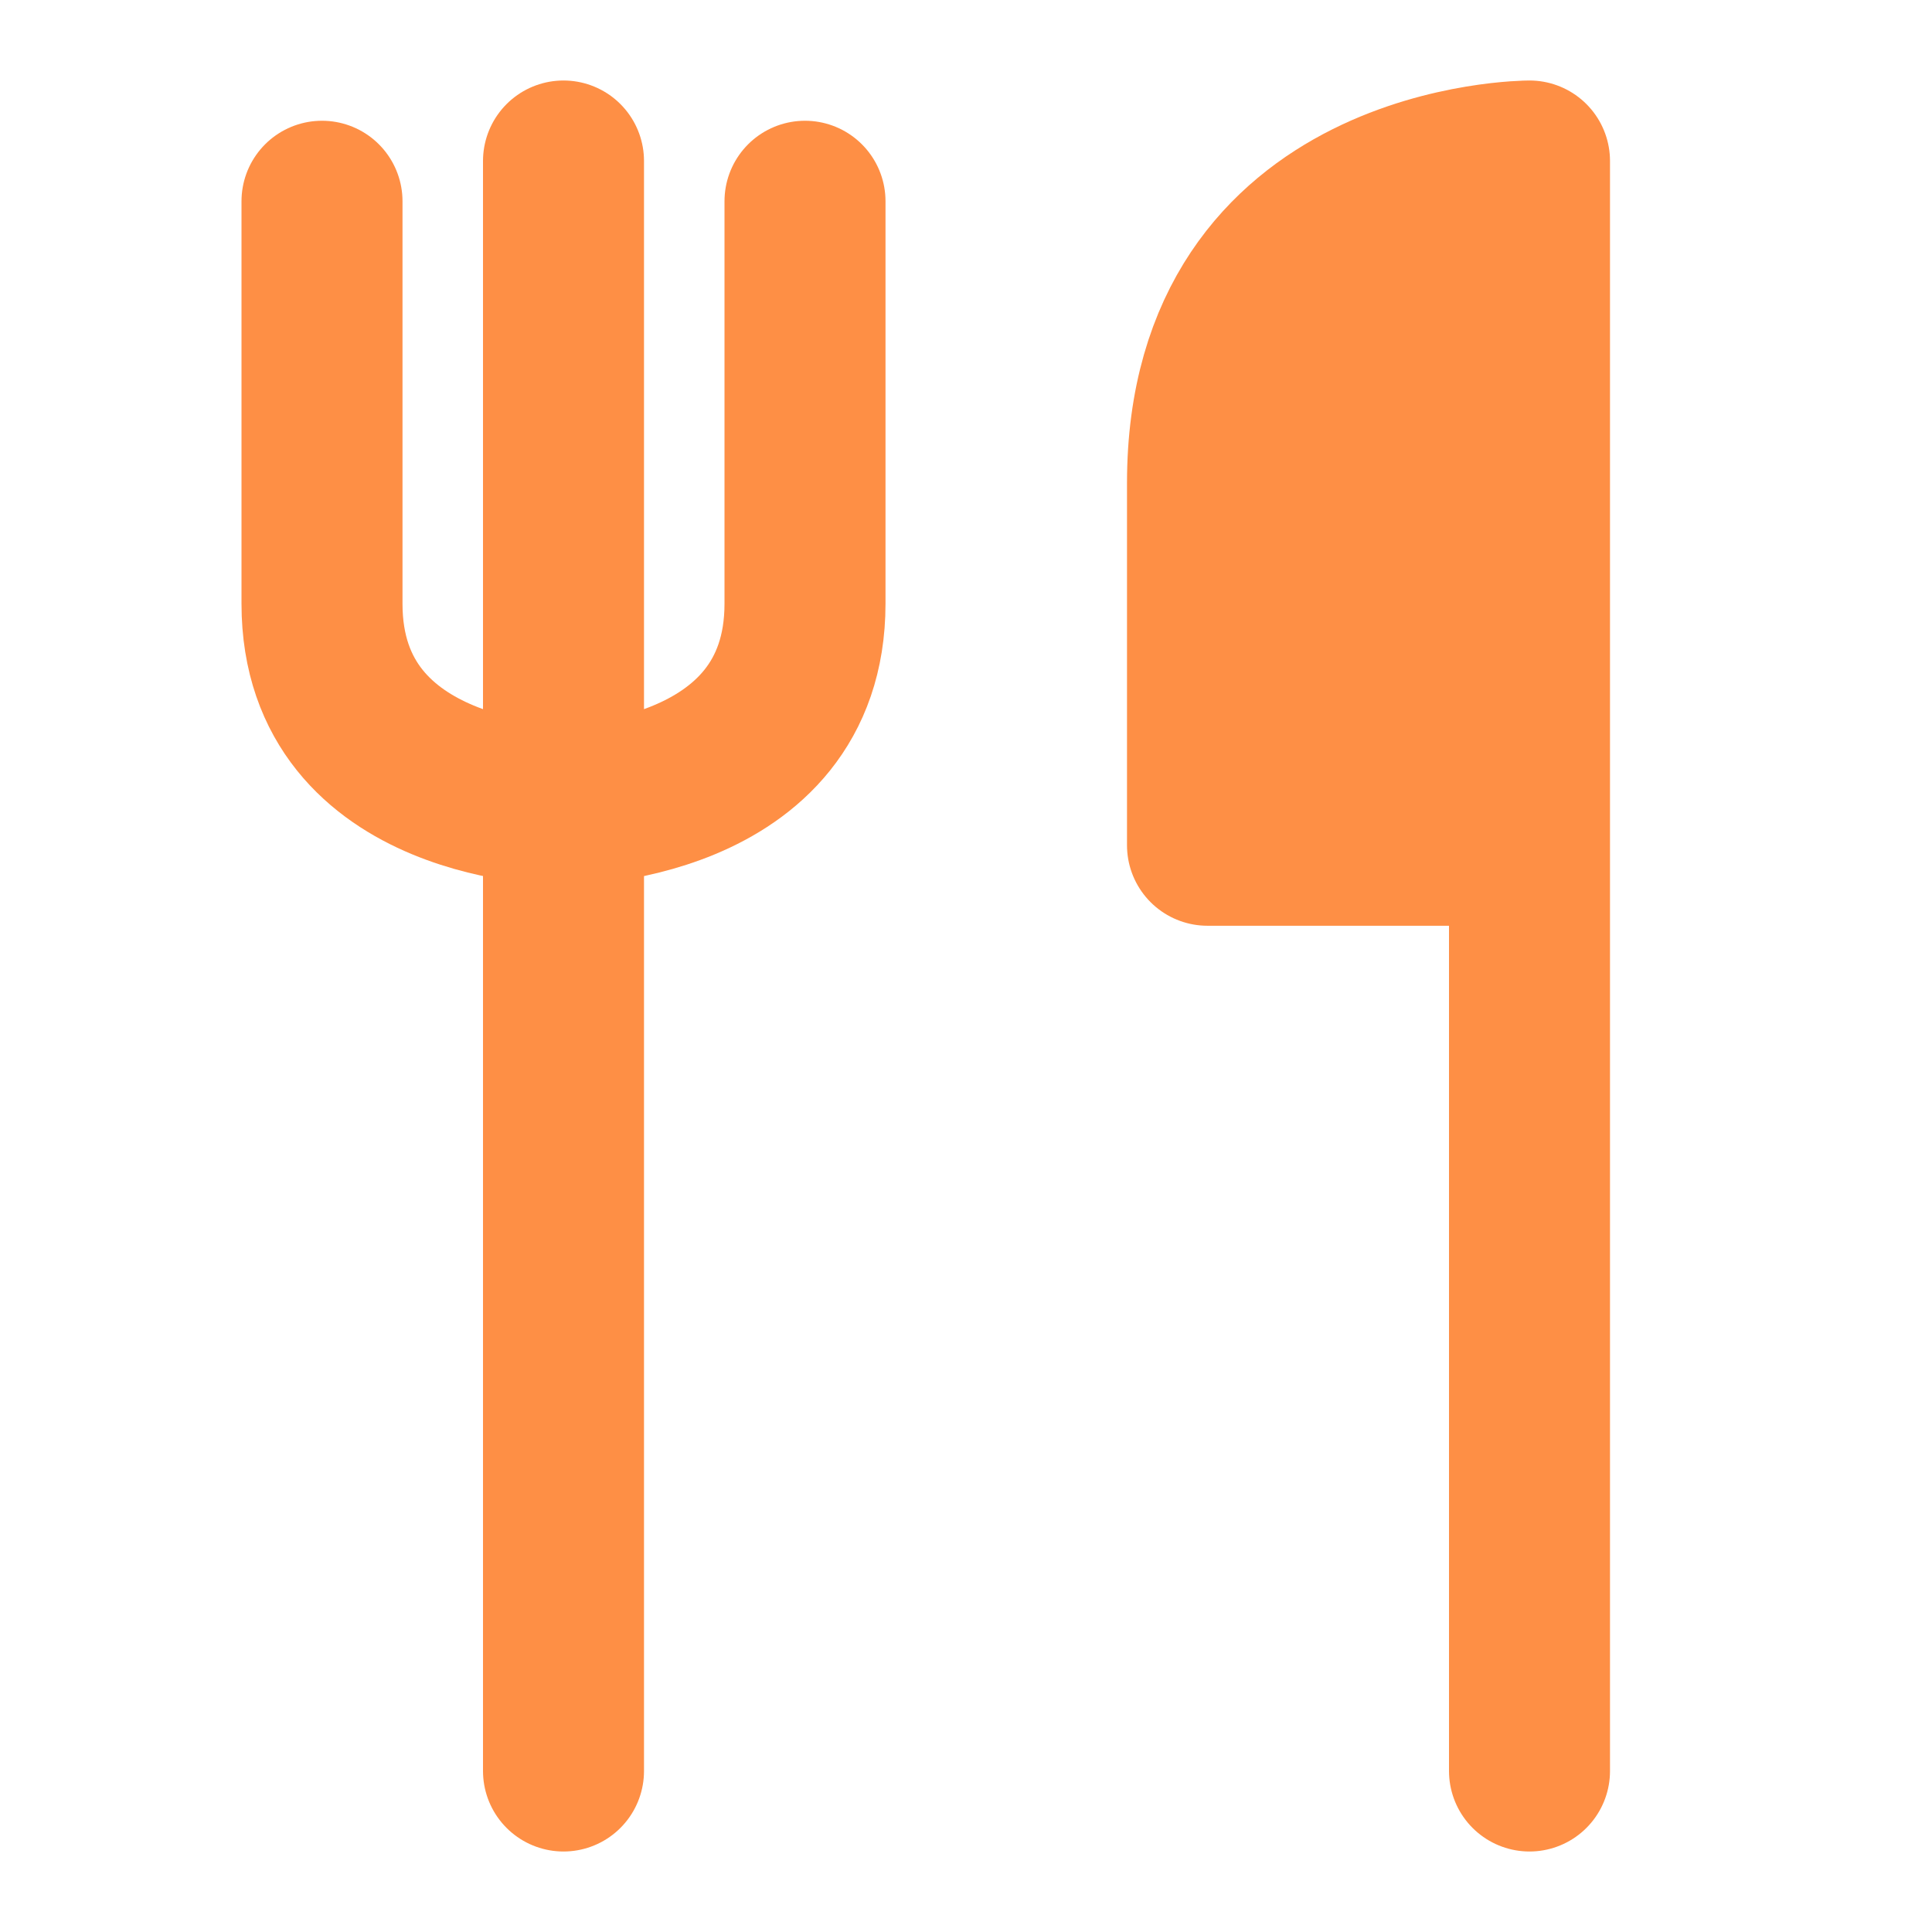 <?xml version="1.0" encoding="UTF-8"?><svg width="24" height="24" viewBox="0 0 48 48" fill="none" xmlns="http://www.w3.org/2000/svg"><path d="M14 4V44" stroke="#fe8f45" stroke-width="4" stroke-linecap="round" stroke-linejoin="round"/><path d="M8 5V15C8 20 14 20 14 20C14 20 20 20 20 15V5" stroke="#fe8f45" stroke-width="4" stroke-linecap="round" stroke-linejoin="round"/><path d="M30 12C30 4 38 4 38 4V21H30V12Z" fill="#fe8f45"/><path d="M38 21H30V12C30 4 38 4 38 4V21ZM38 21V44" stroke="#fe8f45" stroke-width="4" stroke-linecap="round" stroke-linejoin="round"/></svg>